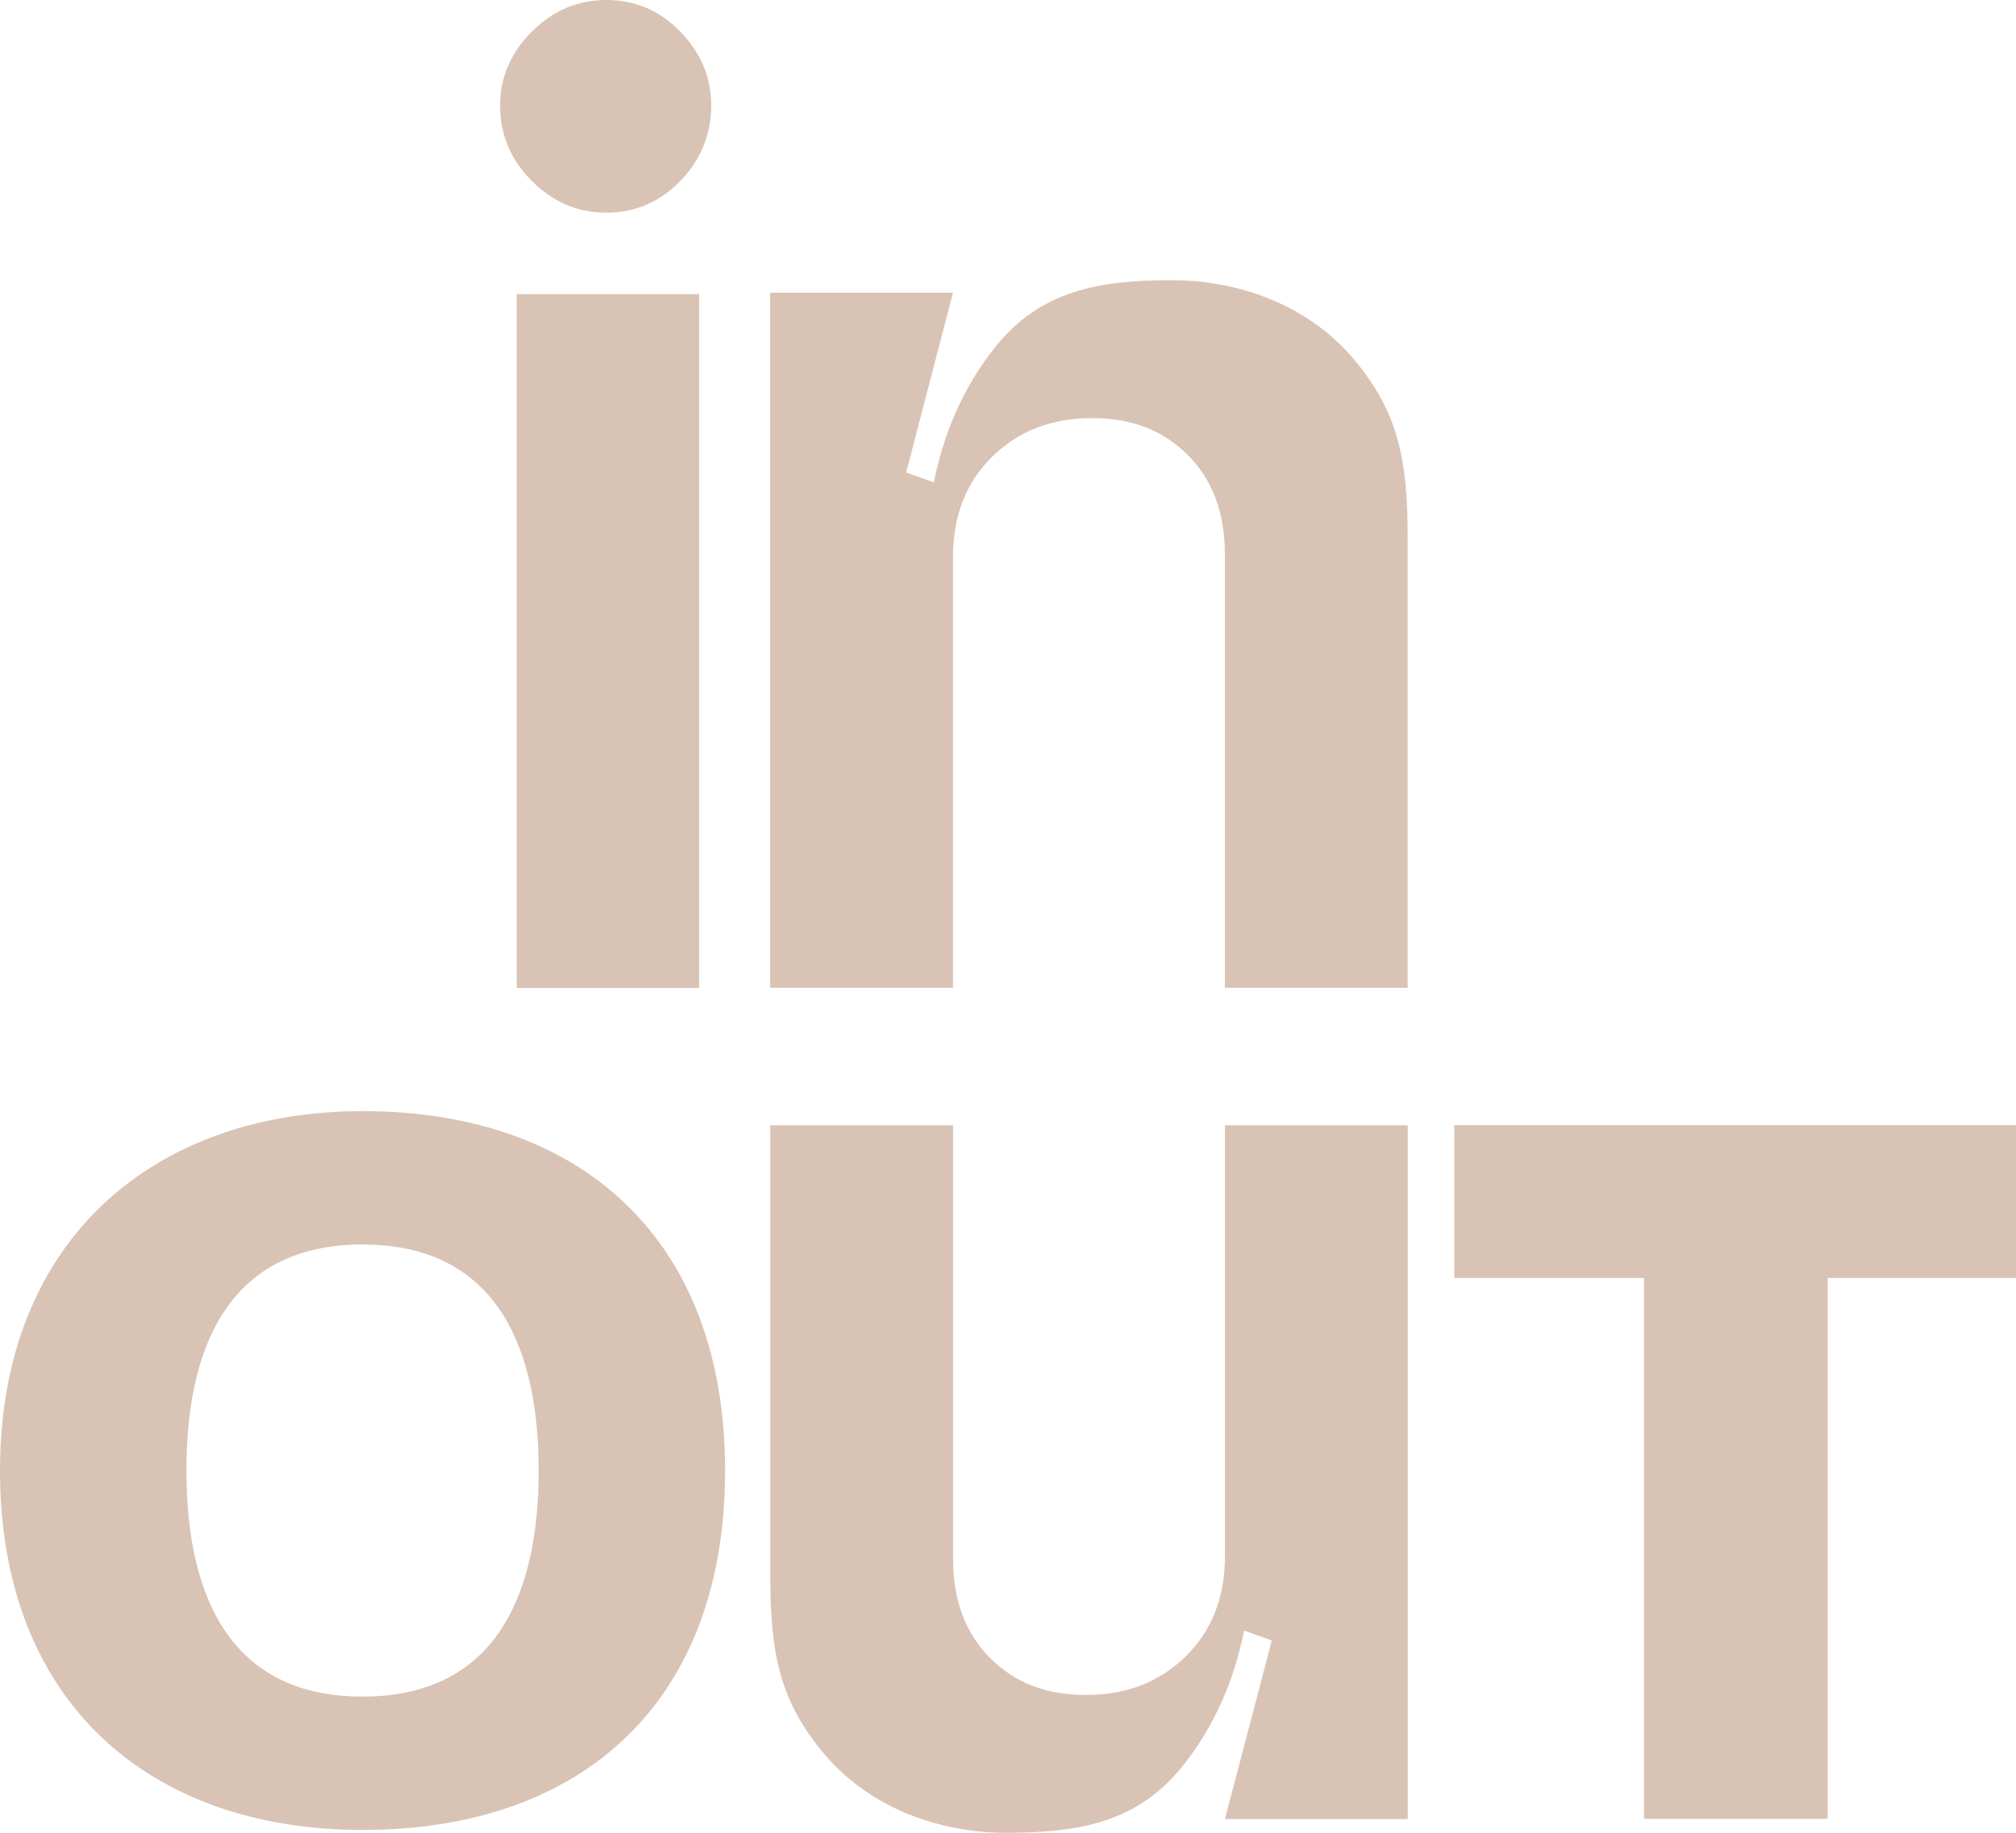 <?xml version="1.0" encoding="UTF-8"?> <svg xmlns="http://www.w3.org/2000/svg" width="352" height="320" viewBox="0 0 352 320" fill="none"><path d="M144.01 306.345C151.916 315.671 164.023 320 175.637 320C188.3 320 198.625 318.281 206.628 308.175C212.053 301.316 215.473 293.438 217.223 284.701L222.059 286.419L213.882 317.597H245.796V196.469H213.882V271.666C213.882 278.876 211.591 284.732 207.025 289.205C202.46 293.692 196.653 295.936 189.621 295.936C182.589 295.936 177.18 293.788 172.869 289.475C168.557 285.162 166.41 279.401 166.41 272.192V196.469H134.496V275.088C134.496 288.632 136.103 297.035 144.01 306.361V306.345Z" fill="#D9C3B5"></path><path d="M87.32 18.429C87.32 13.512 89.166 9.215 92.857 5.522C96.548 1.83 100.891 0 105.886 0C110.882 0 115.193 1.83 118.788 5.522C122.384 9.215 124.182 13.512 124.182 18.429C124.182 23.347 122.384 27.915 118.788 31.591C115.193 35.283 110.898 37.129 105.886 37.129C100.875 37.129 96.548 35.283 92.857 31.591C89.166 27.899 87.32 23.506 87.32 18.429ZM90.216 51.357H122.066V172.485H90.216V51.357Z" fill="#D9C3B5"></path><path d="M352.001 223.127H319.117V317.565H287.044V223.127H253.922V196.438H352.001V223.127Z" fill="#D9C3B5"></path><path d="M126.604 256.754C126.604 216.219 101.325 194.002 63.302 194.002C27.189 194.002 0 216.219 0 256.754C0 297.289 26.218 319.506 63.302 319.506C101.547 319.506 126.604 297.289 126.604 256.754ZM63.302 296.223C41.395 296.223 32.566 280.404 32.55 256.754C32.55 233.105 41.395 217.285 63.302 217.285C85.209 217.285 94.038 233.105 94.054 256.754C94.054 280.404 85.209 296.223 63.302 296.223Z" fill="#D9C3B5"></path><path d="M236.267 62.577C228.36 53.251 216.253 48.922 204.639 48.922C191.976 48.922 181.651 50.641 173.649 60.747C168.224 67.606 164.803 75.484 163.053 84.221L158.217 82.502L166.394 51.102H134.48V172.469H166.394V97.271C166.394 90.062 168.685 84.205 173.251 79.733C177.817 75.245 183.623 73.001 190.655 73.001C197.687 73.001 203.096 75.15 207.408 79.463C211.719 83.775 213.867 89.537 213.867 96.746V172.469H245.78V93.85C245.78 80.306 244.173 71.903 236.267 62.577Z" fill="#D9C3B5"></path></svg> 